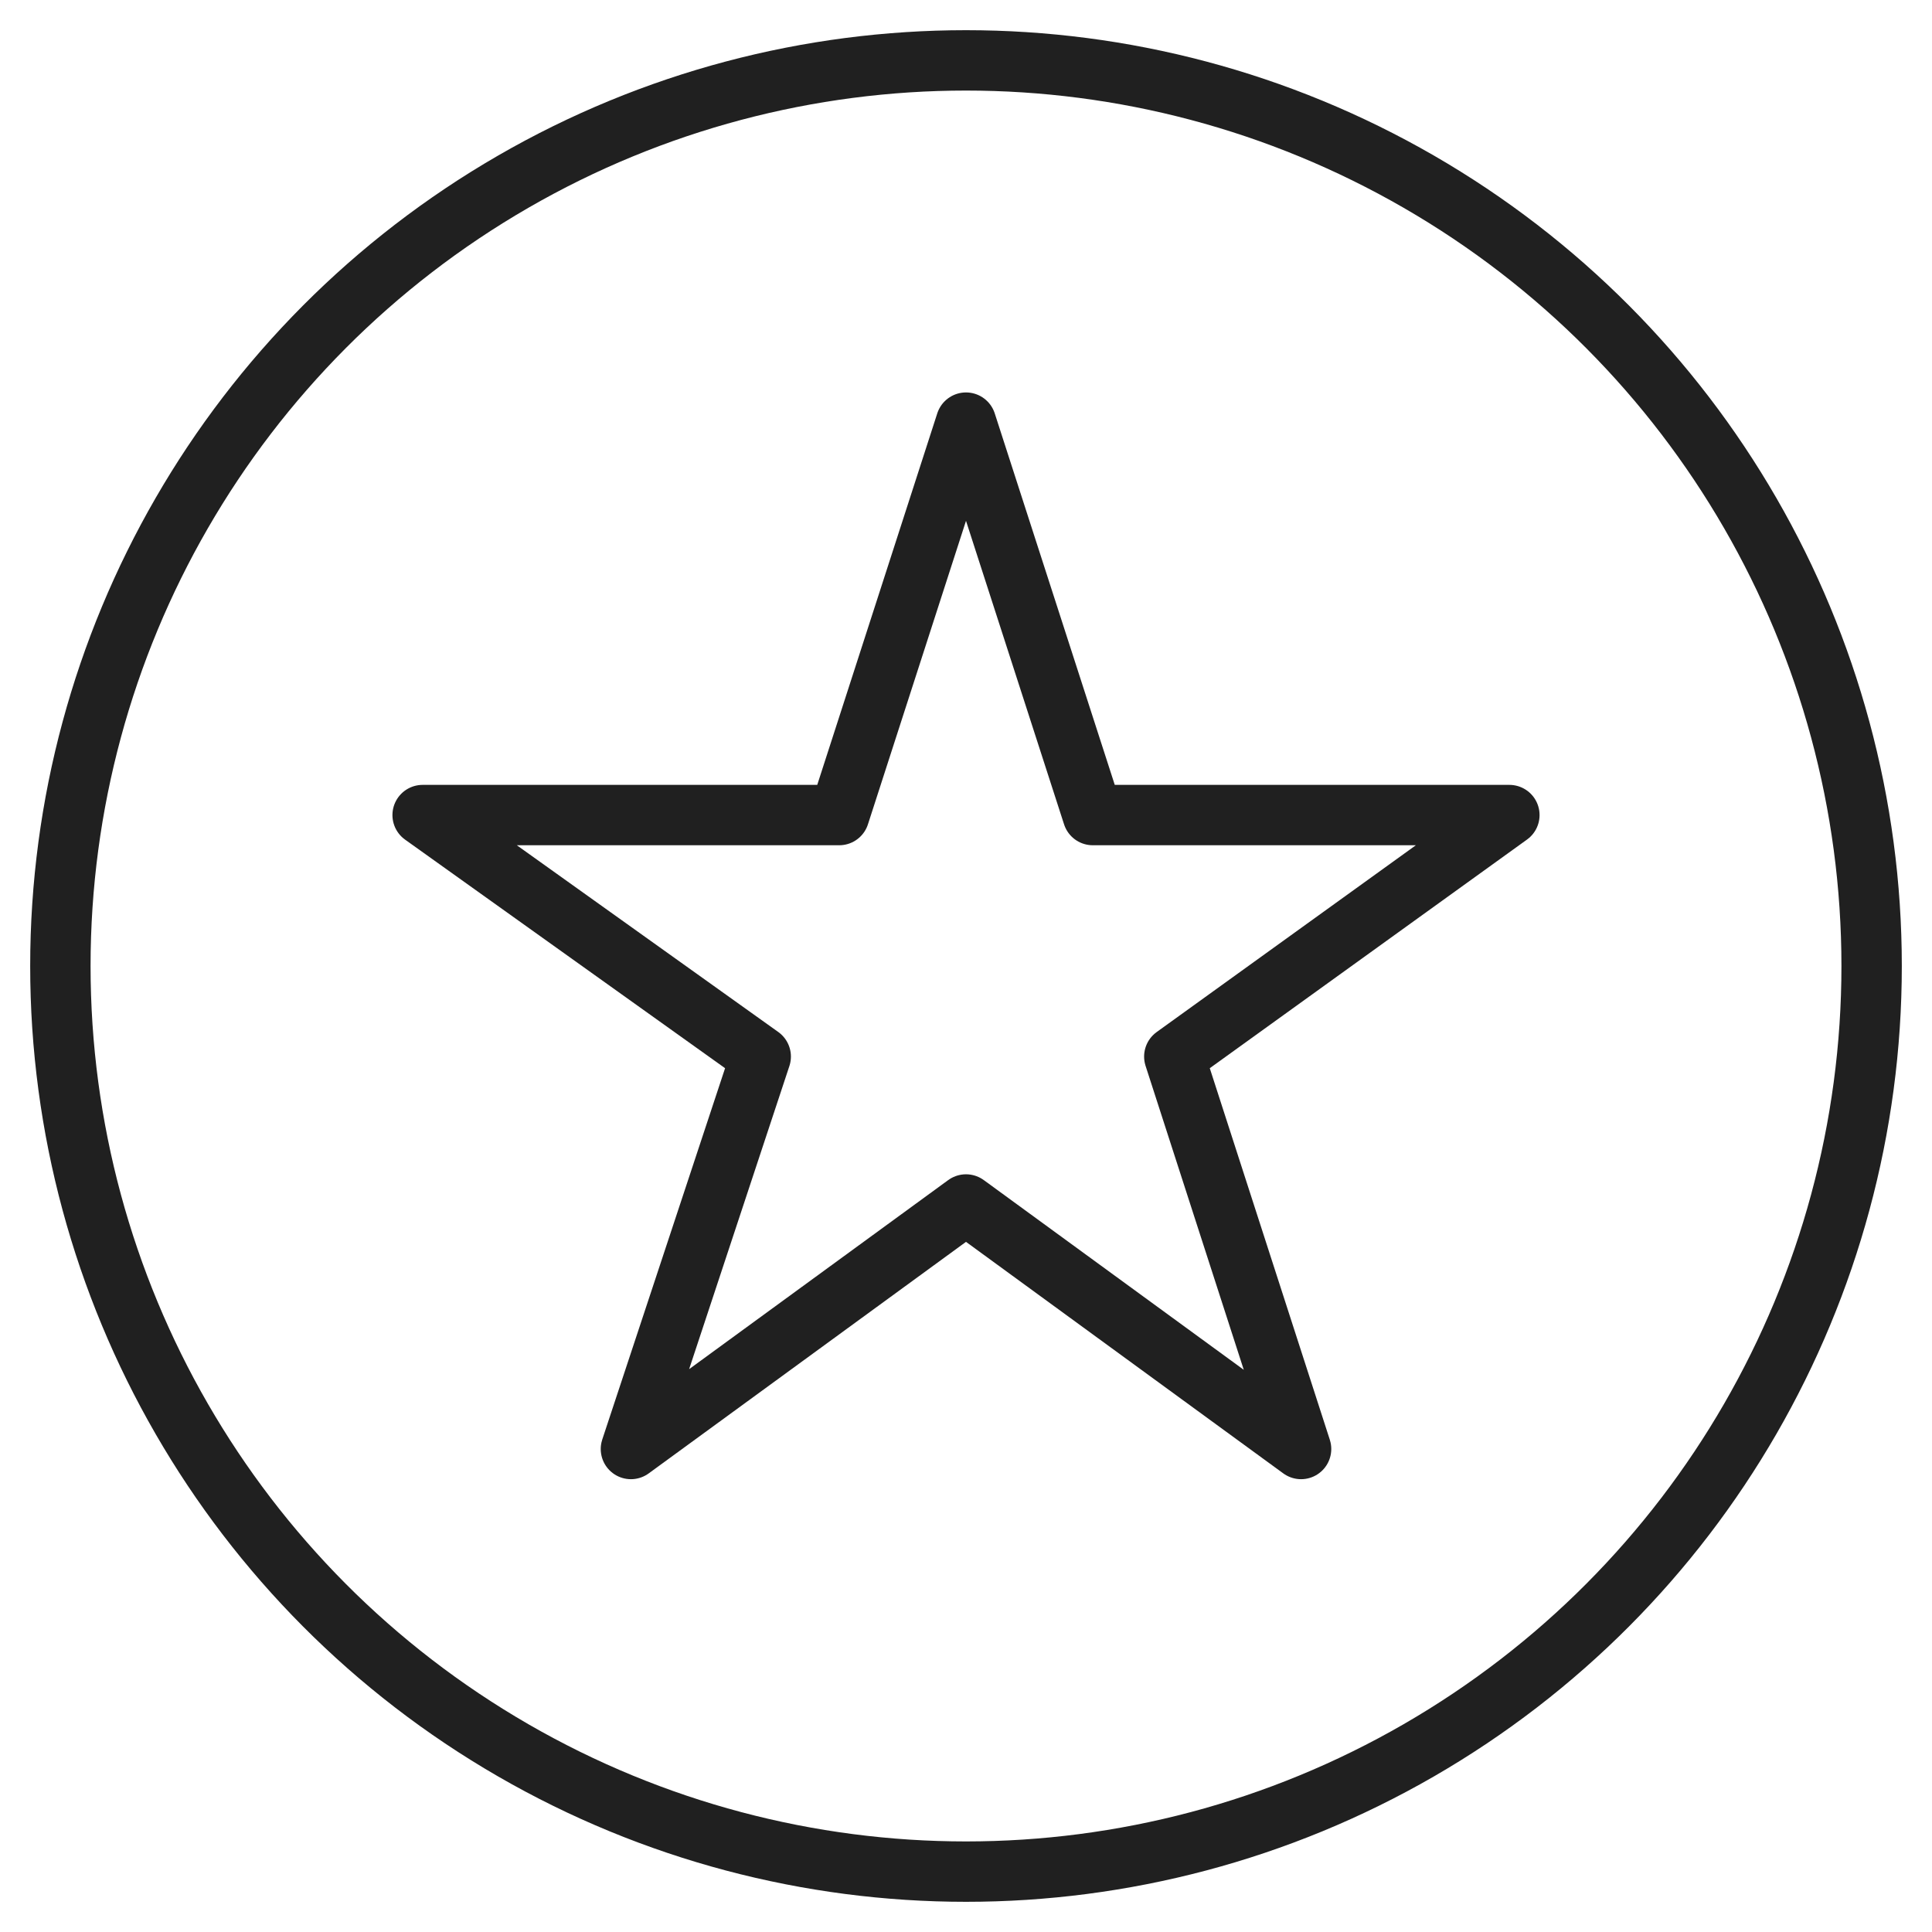 <svg xmlns="http://www.w3.org/2000/svg" viewBox="0 0 64 64" aria-labelledby="title"
aria-describedby="desc" role="img" xmlns:xlink="http://www.w3.org/1999/xlink">
  <title>Recommended</title>
  <desc>A line styled icon from Orion Icon Library.</desc>
  <path data-name="layer2"
  fill="none" stroke="#202020" stroke-miterlimit="10" stroke-width="2" d="M32 39.9L20.9 48l4.3-13L14 27h13.8L32 14l4.2 13H50l-11.1 8 4.2 13L32 39.9z"
  stroke-linejoin="round" stroke-linecap="round"></path>
  <circle data-name="layer1" cx="32" cy="32" r="30" fill="none" stroke="#202020"
  stroke-miterlimit="10" stroke-width="2" stroke-linejoin="round" stroke-linecap="round"></circle>
</svg>